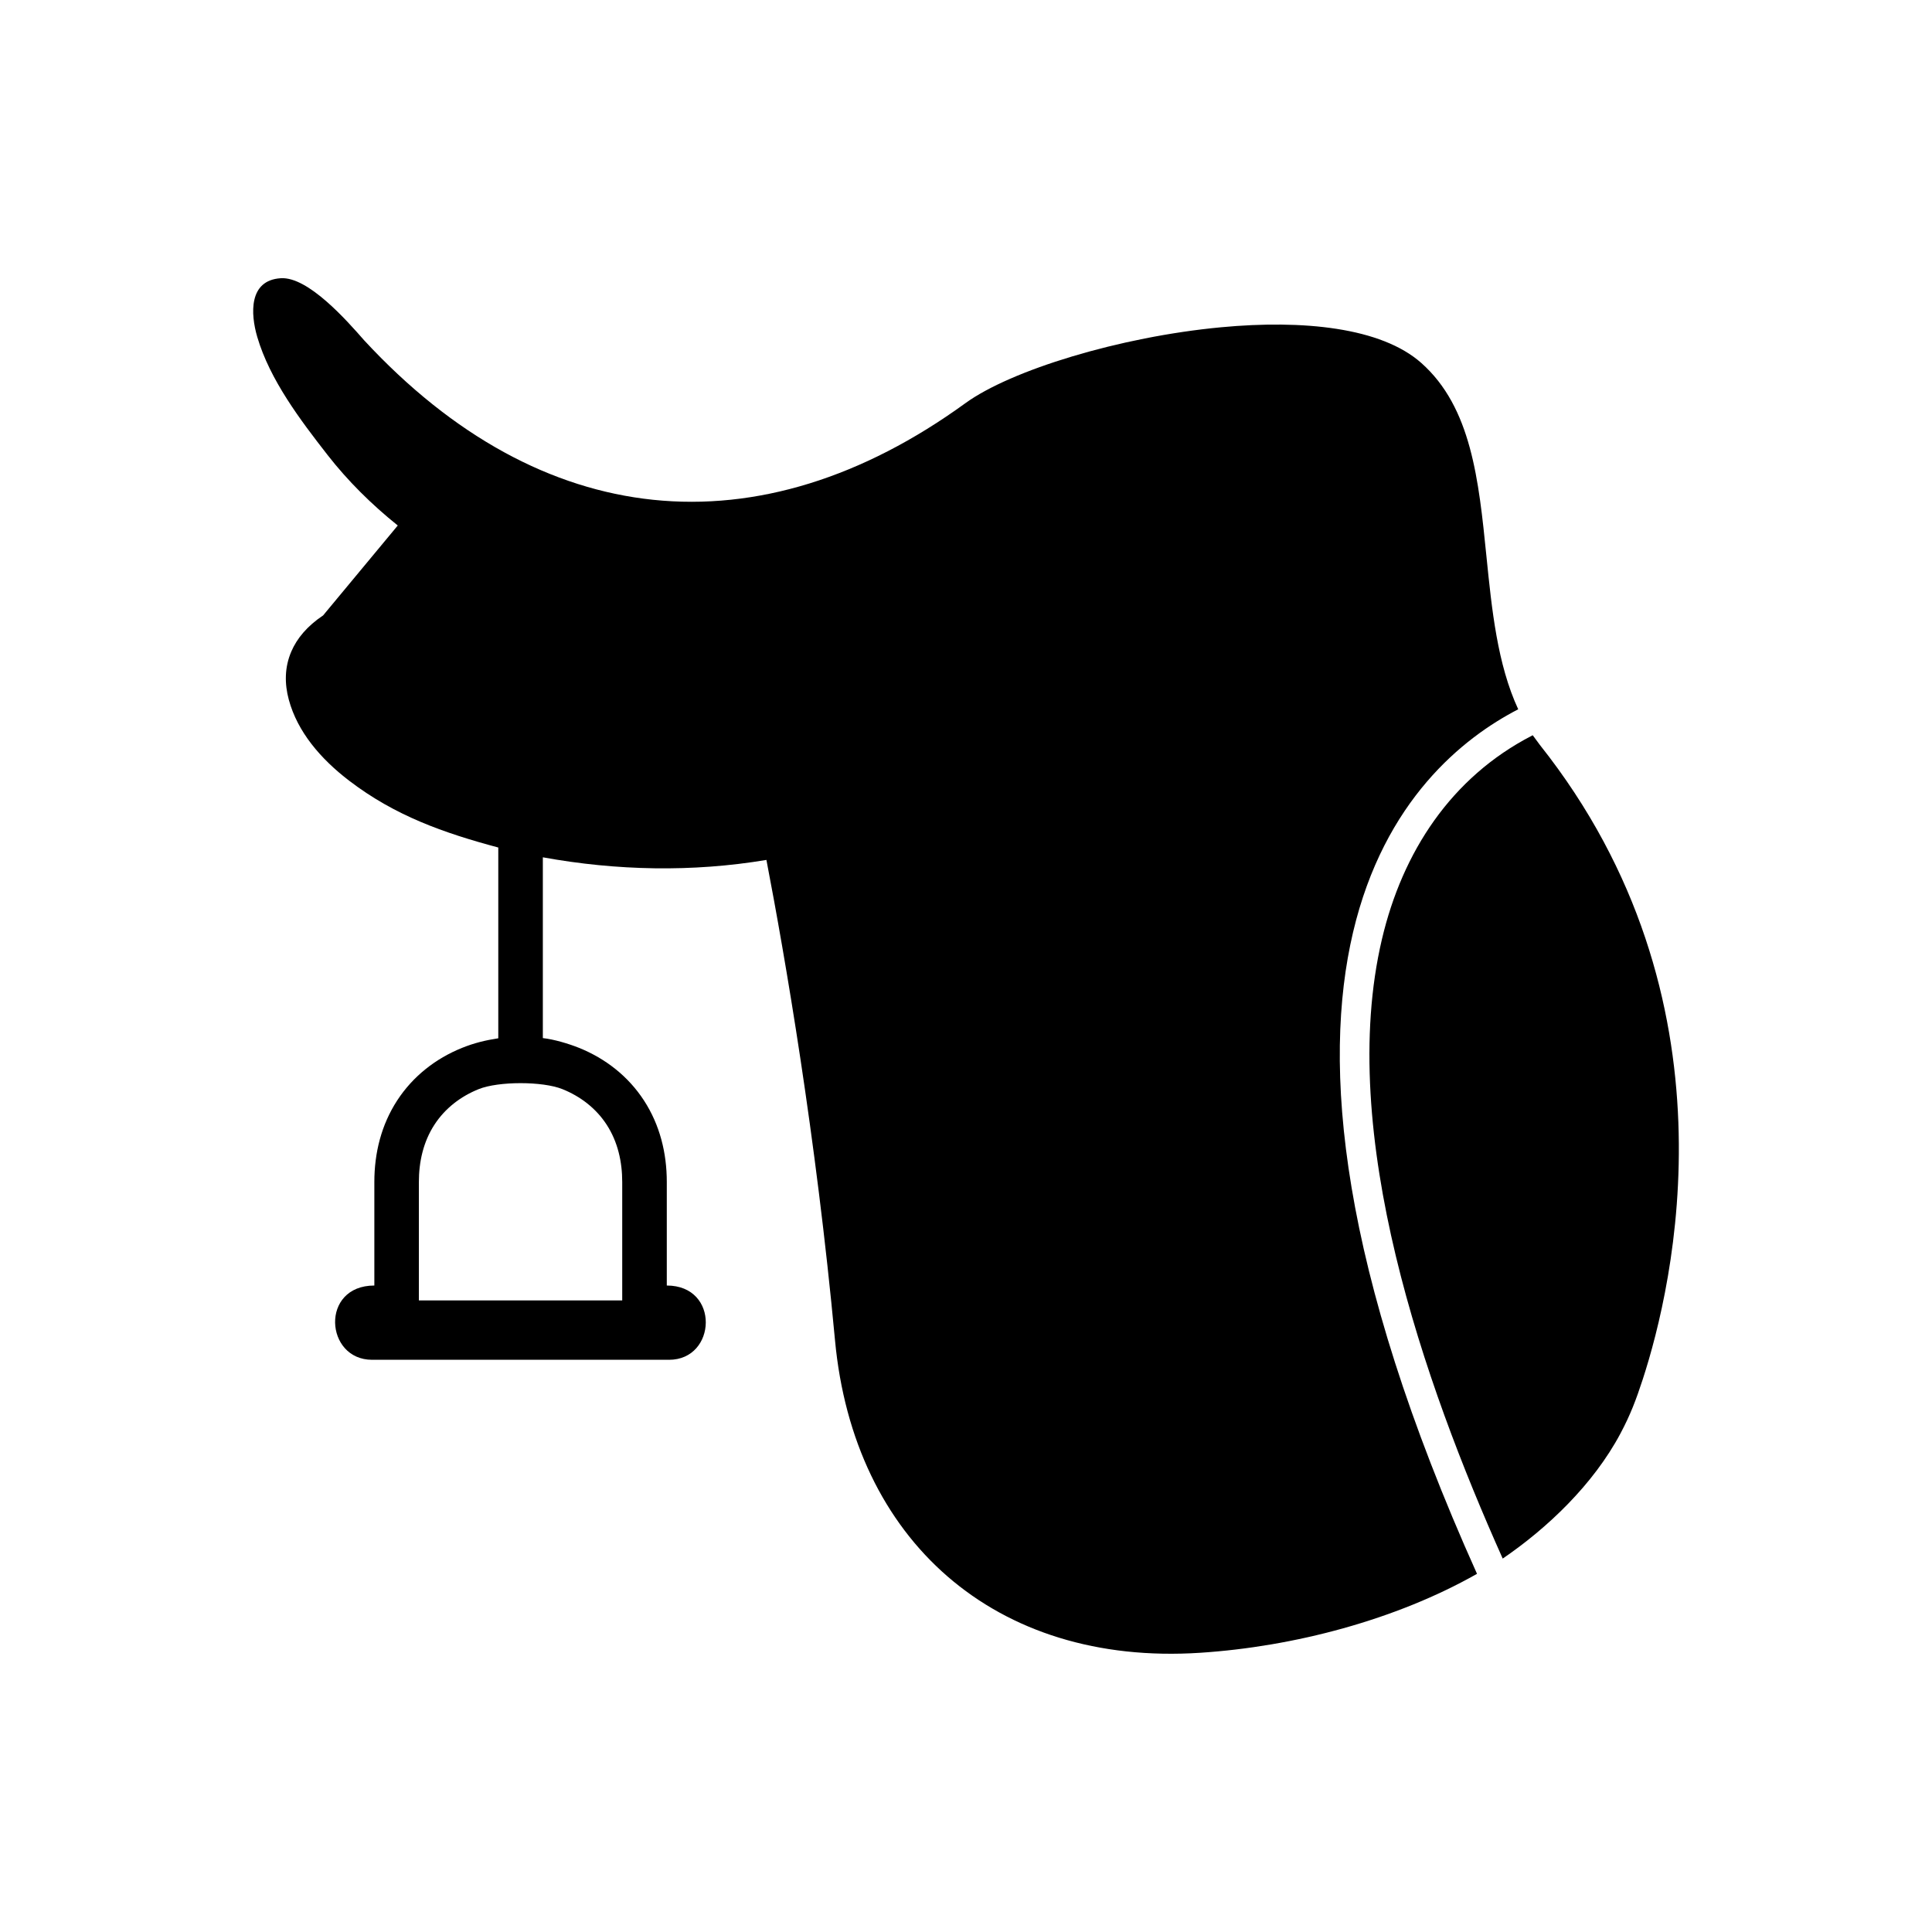 <?xml version="1.0" encoding="UTF-8"?>
<!-- Uploaded to: ICON Repo, www.iconrepo.com, Generator: ICON Repo Mixer Tools -->
<svg fill="#000000" width="800px" height="800px" version="1.1" viewBox="144 144 512 512" xmlns="http://www.w3.org/2000/svg">
 <g fill-rule="evenodd">
  <path d="m347.11 371.89c4.922 25.637 13.125 73.055 18.172 127.26 4.926 52.98 42.348 86.418 96.801 82.852 24.836-1.625 51.785-8.703 73.34-20.922-73.184-162.83-18.062-214.15 10.922-229.11-5.539-11.961-7.004-26.492-8.426-40.555-2.035-20.168-3.984-39.445-17.254-51.219-10.637-9.438-31.395-11.504-53.074-9.465-26.898 2.527-55.691 11.363-67.746 20.113-27.238 19.77-55.473 28.461-82.793 25.605-26.832-2.805-52.945-16.75-76.562-42.277-4.566-5.219-14.832-16.875-22.055-16.441-8.59 0.516-8.039 9.492-6.266 15.543 3.332 11.383 11.457 22.094 18.668 31.34 5.301 6.797 11.582 13.039 18.574 18.648l-19.789 23.836c-4.246 2.84-6.922 6.09-8.41 9.531-1.824 4.227-1.812 8.594-0.68 12.793 2.297 8.512 8.426 15.695 16.047 21.512 12.164 9.285 25.012 13.797 39.469 17.668v50.555c-3.391 0.52-6.375 1.242-9.574 2.531-7.039 2.828-13.066 7.559-17.219 13.945-4.211 6.477-6.051 13.922-6.051 21.605v27.441c-14.402 0-13.125 19.68-0.609 19.68h78.719c12.609 0 13.527-19.68-0.609-19.68v-27.441c0-7.684-1.84-15.129-6.051-21.605-4.152-6.387-10.18-11.113-17.219-13.945-2.742-1.102-6.648-2.262-9.578-2.582v-47.91c19.551 3.555 39.637 3.977 59.258 0.691zm-92.102 116.73h53.887v-31.379c0-5.363-1.176-10.652-4.125-15.188-2.82-4.34-6.953-7.504-11.727-9.422-5.246-2.109-16.926-2.113-22.184 0-4.773 1.918-8.906 5.082-11.727 9.422-2.949 4.535-4.125 9.824-4.125 15.188z"/>
  <path d="m542.23 557.04c11.703-7.973 23.977-19.559 31.203-33.145 2.625-4.934 4.137-8.91 5.902-14.328 8.102-24.879 26.168-100.88-27.25-168.15-0.316-0.398-1.324-1.781-1.895-2.57l-0.242 0.125c-21.375 11.031-34.277 30.797-39.719 53.91-12.102 51.387 11.238 117.79 32.004 164.16z"/>
 </g>
</svg>
